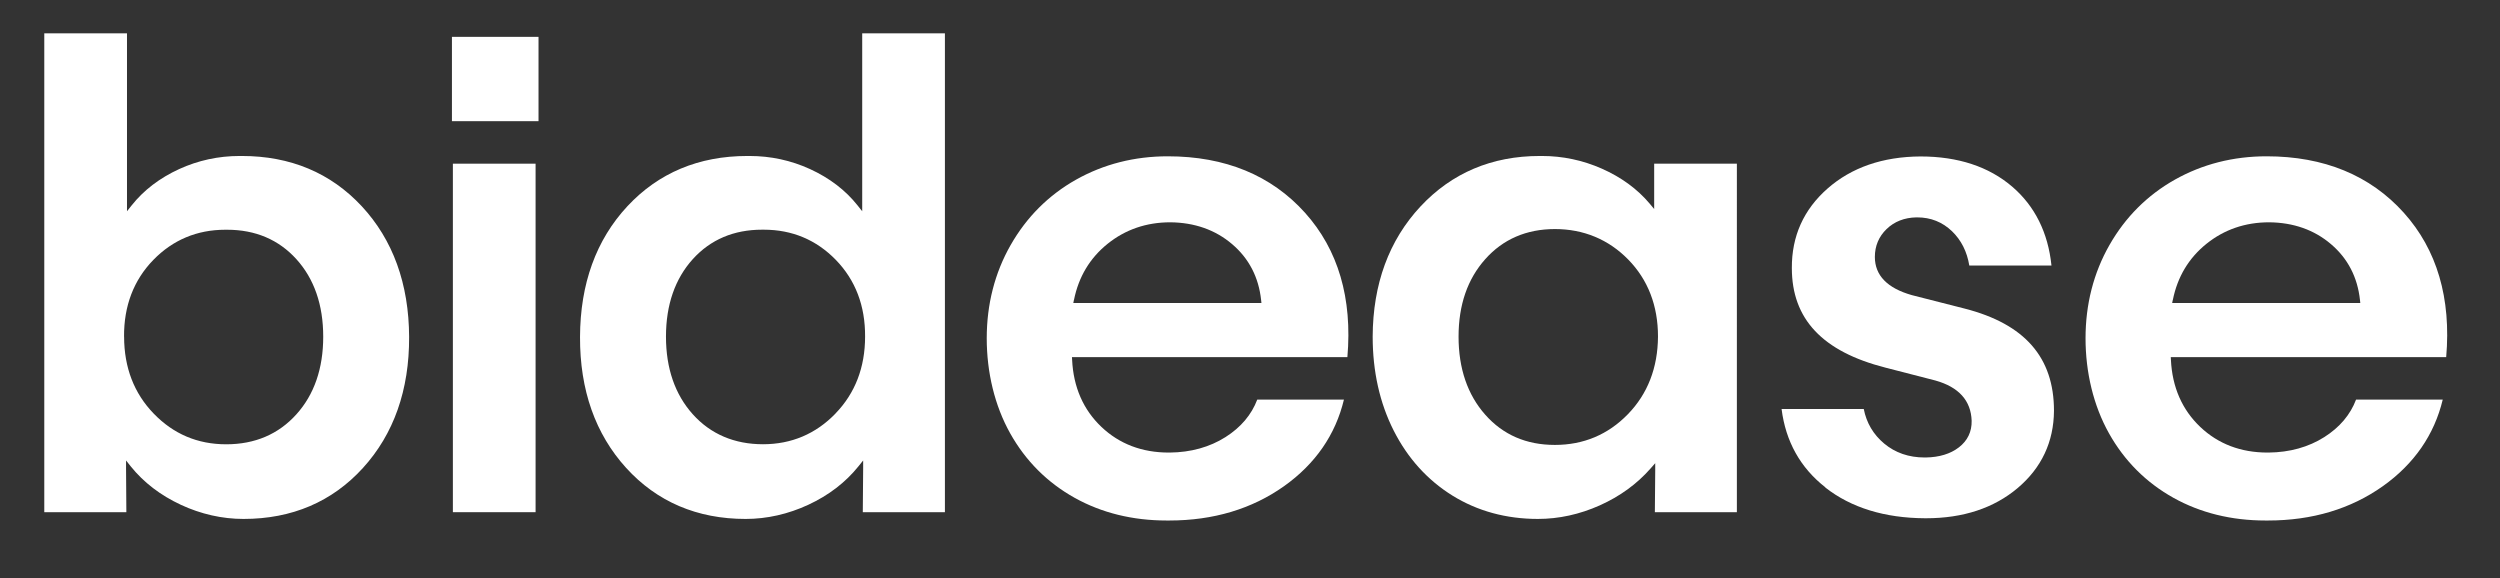 <?xml version="1.0" encoding="UTF-8"?> <svg xmlns="http://www.w3.org/2000/svg" id="Capa_1" viewBox="0 0 477.61 110.46"><rect x="0" y="0" width="477.61" height="110.46" fill="#333333" stroke="none"/><defs><style>.cls-1{fill:#fff;stroke-width:0px;}</style></defs><path class="cls-1" d="M257.41,68.23c.97-11.25-1.75-20.53-8.1-27.59-6.43-7.15-15.25-10.78-26.21-10.78-6.38,0-12.28,1.51-17.54,4.47-5.25,2.96-9.45,7.16-12.48,12.48-3.03,5.31-4.57,11.31-4.57,17.81s1.51,12.86,4.47,18.15c2.96,5.29,7.12,9.44,12.35,12.35,5.16,2.87,11.07,4.32,17.54,4.32h.28s.24,0,.24,0c8.42,0,15.79-2.21,21.92-6.56,5.98-4.25,9.83-9.82,11.44-16.54h-16.56c-1.09,2.89-3.13,5.3-6.06,7.16-3.03,1.92-6.62,2.92-10.66,2.96h-.2c-5.09,0-9.41-1.64-12.84-4.89-3.47-3.29-5.36-7.6-5.61-12.82l-.03-.52h52.62ZM205.18,57.29c.88-4.39,3.04-8,6.43-10.72,3.39-2.72,7.41-4.1,11.96-4.1,4.64.04,8.62,1.44,11.82,4.17,3.21,2.73,5.08,6.33,5.54,10.69l.06.55h-35.94l.12-.6Z"></path><path class="cls-1" d="M316.14,97.85h15.68V31.27h-15.8v8.66l-.88-1.05c-2.35-2.79-5.43-5.03-9.14-6.67-3.63-1.6-7.47-2.41-11.41-2.41h-.28s-.17,0-.17,0c-9.14,0-16.8,3.25-22.77,9.65-6.02,6.46-9.09,14.82-9.13,24.87,0,6.64,1.35,12.68,4.02,17.95,2.67,5.27,6.44,9.44,11.22,12.41,4.78,2.96,10.27,4.46,16.33,4.46,4,0,7.97-.87,11.82-2.59,3.84-1.72,7.1-4.09,9.7-7.05l.89-1.01v1.34s-.07,8.02-.07,8.02ZM310.99,79.14c-3.78,3.89-8.47,5.86-13.94,5.86s-9.92-1.94-13.31-5.78c-3.38-3.82-5.09-8.83-5.09-14.9s1.71-11.01,5.1-14.81c3.39-3.81,7.87-5.75,13.31-5.75s10.22,1.96,14,5.82c3.78,3.86,5.69,8.82,5.69,14.73-.04,5.96-1.98,10.94-5.75,14.82Z"></path><path class="cls-1" d="M348.72,93.14c4.93,3.86,11.34,5.83,19.04,5.87h.21c7.07,0,12.95-1.94,17.49-5.77,4.56-3.85,6.9-8.82,6.94-14.77,0-10.18-5.57-16.56-17.04-19.51l-10.12-2.58c-4.69-1.33-7.06-3.78-7.06-7.29,0-2.09.75-3.89,2.24-5.33,1.48-1.43,3.39-2.18,5.67-2.23h.19c2.58,0,4.81.89,6.64,2.65,1.76,1.7,2.87,3.9,3.3,6.55h15.7c-.65-6.29-3.17-11.35-7.5-15.07-4.47-3.83-10.36-5.77-17.52-5.77-7.2.04-13.18,2.1-17.76,6.13-4.57,4.01-6.86,9.12-6.82,15.2,0,9.73,5.85,15.95,17.9,19.02l9.51,2.45c4.48,1.25,6.81,3.84,6.94,7.7.04,2.09-.78,3.79-2.43,5.07-1.62,1.25-3.75,1.9-6.34,1.94h-.22c-3,0-5.6-.89-7.72-2.66-2.06-1.72-3.38-3.94-3.9-6.6h-15.7c.78,6.2,3.59,11.23,8.36,14.96Z"></path><path class="cls-1" d="M467.33,68.23c.97-11.25-1.75-20.53-8.1-27.59-6.43-7.15-15.25-10.78-26.21-10.78-6.38,0-12.28,1.51-17.54,4.47-5.25,2.96-9.45,7.16-12.48,12.48-3.03,5.31-4.57,11.31-4.57,17.81s1.51,12.86,4.47,18.15c2.96,5.29,7.12,9.44,12.35,12.35,5.16,2.87,11.07,4.32,17.54,4.32h.28s.24,0,.24,0c8.42,0,15.79-2.21,21.92-6.56,5.98-4.25,9.83-9.82,11.44-16.54h-16.56c-1.09,2.89-3.13,5.3-6.06,7.16-3.03,1.92-6.62,2.92-10.66,2.96h-.2c-5.09,0-9.41-1.64-12.84-4.89-3.47-3.29-5.36-7.6-5.61-12.82l-.03-.52h52.62ZM415.11,57.29c.88-4.39,3.04-8,6.43-10.72,3.39-2.72,7.41-4.1,11.96-4.1,4.64.04,8.62,1.44,11.82,4.17,3.21,2.73,5.08,6.33,5.54,10.69l.06.55h-35.94l.12-.6Z"></path><rect class="cls-1" x="86.52" y="31.27" width="15.8" height="66.58"></rect><path class="cls-1" d="M34.53,96.43c3.88,1.8,7.92,2.71,12,2.71,9.25,0,16.93-3.28,22.81-9.74,5.89-6.47,8.86-14.89,8.82-25.02-.04-10.16-3.09-18.57-9.06-24.99-5.93-6.37-13.63-9.59-22.89-9.59h-.17s-.28,0-.28,0c-4.02,0-7.9.84-11.53,2.5-3.71,1.7-6.77,4.03-9.08,6.94l-.89,1.12V6.37h-15.8v91.48h15.68l-.06-8.45v-1.43s.89,1.12.89,1.12c2.47,3.07,5.69,5.54,9.57,7.34ZM23.7,64.32c-.04-5.87,1.84-10.81,5.6-14.67,3.72-3.82,8.35-5.76,13.75-5.76h.17s.17,0,.17,0c5.4,0,9.85,1.89,13.23,5.62,3.4,3.75,5.13,8.74,5.13,14.81s-1.72,11.06-5.13,14.84c-3.41,3.79-7.92,5.72-13.4,5.72s-10.09-1.97-13.85-5.86c-3.76-3.88-5.66-8.82-5.66-14.7Z"></path><rect class="cls-1" x="86.34" y="7.04" width="16.54" height="16.11"></rect><path class="cls-1" d="M164.84,97.85h15.68V6.37h-15.8v33.99l-.89-1.12c-2.31-2.91-5.37-5.24-9.08-6.94-3.63-1.66-7.51-2.5-11.53-2.5h-.28s-.18,0-.18,0c-9.26,0-16.96,3.23-22.89,9.59-5.98,6.42-9.03,14.83-9.06,24.99-.04,10.13,2.93,18.54,8.82,25.02,5.88,6.46,13.56,9.74,22.81,9.74,4.07,0,8.11-.91,11.99-2.71,3.88-1.8,7.1-4.27,9.57-7.34l.9-1.12v1.43s-.07,8.45-.07,8.45ZM159.61,79.01c-3.76,3.89-8.42,5.86-13.85,5.86s-9.99-1.92-13.4-5.72c-3.4-3.78-5.13-8.77-5.13-14.84s1.73-11.05,5.13-14.81c3.38-3.73,7.83-5.62,13.23-5.62h.17s.16,0,.16,0c5.41,0,10.03,1.94,13.75,5.76,3.76,3.86,5.64,8.8,5.6,14.67,0,5.87-1.9,10.81-5.66,14.69Z"></path></svg> 